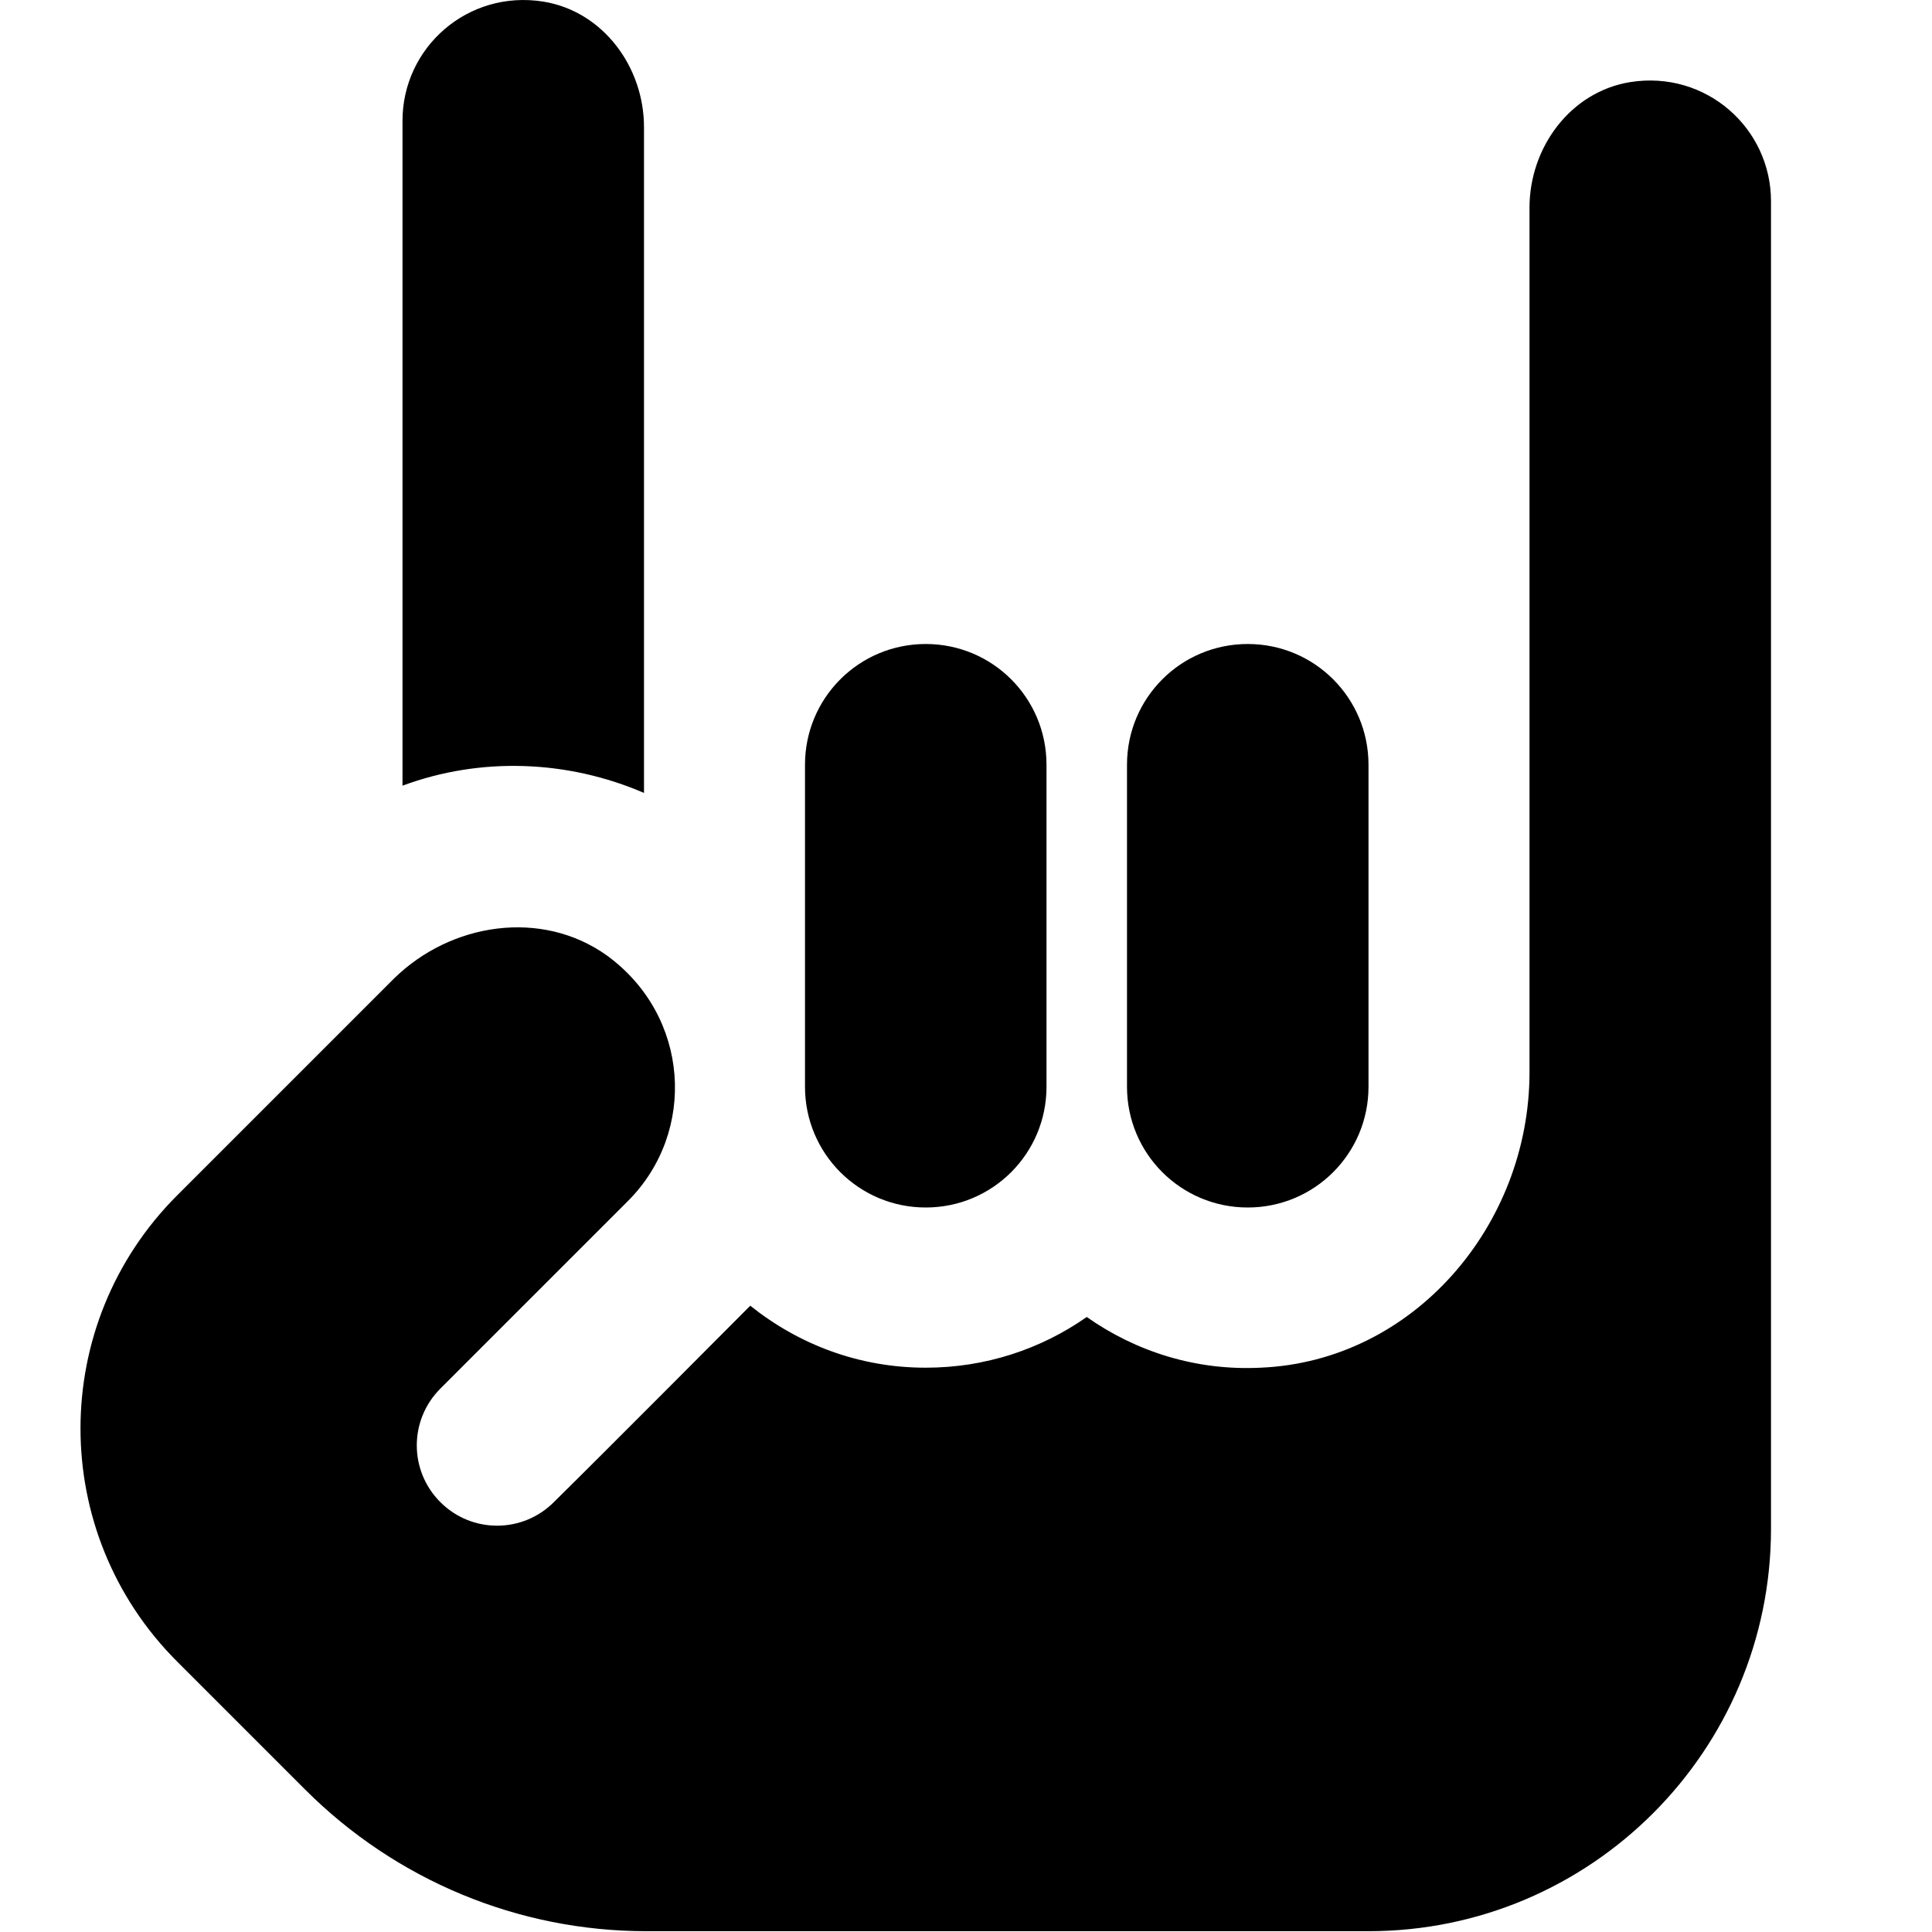 <?xml version="1.0" encoding="UTF-8"?>
<svg xmlns="http://www.w3.org/2000/svg" id="Layer_1" data-name="Layer 1" viewBox="0 0 24 24" width="512" height="512"><path d="M15.5,15h0c-.83,0-1.5-.67-1.5-1.5v-4c0-.83,.67-1.5,1.5-1.5h0c.83,0,1.5,.67,1.5,1.5v4c0,.83-.67,1.5-1.5,1.5Zm-2.5-1.5v-4c0-.83-.67-1.5-1.5-1.5h0c-.83,0-1.5,.67-1.5,1.5v4c0,.83,.67,1.5,1.5,1.5h0c.83,0,1.5-.67,1.5-1.5ZM20.25,1.02c-.74,.12-1.25,.81-1.25,1.56V13.32c0,1.9-1.44,3.59-3.34,3.67-.8,.04-1.55-.2-2.16-.63-.57,.4-1.26,.63-2,.63-.83,0-1.58-.29-2.18-.77-.02,.02-1.82,1.83-2.44,2.44-.39,.39-1.02,.39-1.41,0h0c-.39-.39-.39-1.02,0-1.41l2.33-2.33h0s0,0,0,0c.86-.86,.77-2.3-.26-3.05-.81-.58-1.94-.41-2.65,.29l-2.69,2.69c-1.6,1.6-1.6,4.19,0,5.79l1.59,1.59c1.13,1.13,2.65,1.76,4.24,1.76h8.97c2.76,0,5-2.24,5-5V2.5c0-.91-.81-1.63-1.75-1.48ZM8,9.86V1.58C8,.83,7.49,.14,6.75,.02c-.94-.15-1.75,.57-1.75,1.48V9.76c.97-.36,2.05-.32,3,.09Z"/></svg>
